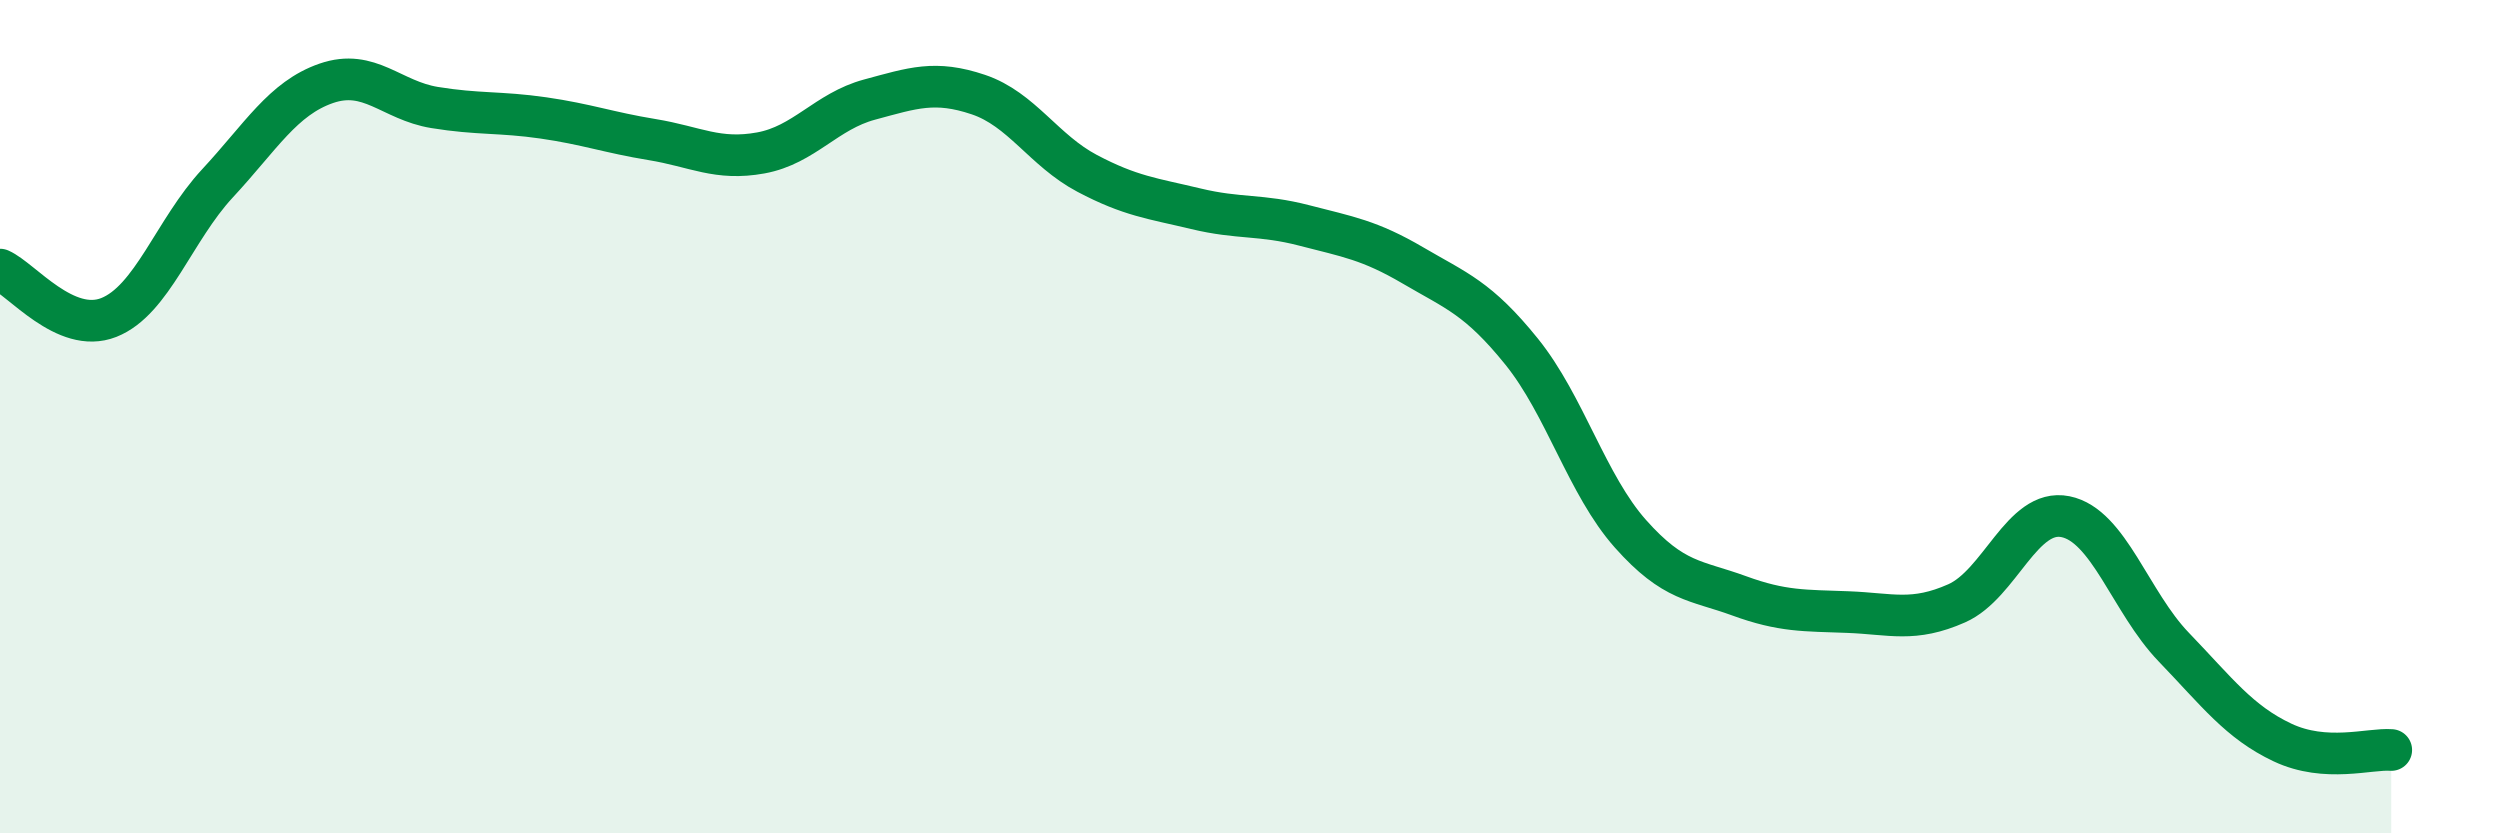 
    <svg width="60" height="20" viewBox="0 0 60 20" xmlns="http://www.w3.org/2000/svg">
      <path
        d="M 0,6.47 C 0.52,6.7 1.57,8.03 2.61,7.62 C 3.65,7.21 4.18,5.52 5.22,4.4 C 6.26,3.28 6.79,2.36 7.83,2 C 8.87,1.64 9.39,2.41 10.43,2.58 C 11.47,2.75 12,2.68 13.04,2.83 C 14.08,2.98 14.61,3.18 15.65,3.35 C 16.69,3.52 17.22,3.86 18.26,3.67 C 19.3,3.48 19.83,2.67 20.87,2.39 C 21.91,2.11 22.44,1.92 23.48,2.27 C 24.52,2.62 25.05,3.61 26.09,4.16 C 27.13,4.71 27.66,4.76 28.7,5.01 C 29.74,5.26 30.26,5.14 31.3,5.41 C 32.34,5.68 32.87,5.76 33.91,6.37 C 34.95,6.98 35.48,7.15 36.52,8.44 C 37.56,9.73 38.09,11.64 39.13,12.81 C 40.17,13.98 40.7,13.92 41.74,14.3 C 42.78,14.68 43.31,14.65 44.35,14.69 C 45.39,14.73 45.92,14.94 46.96,14.48 C 48,14.02 48.53,12.19 49.57,12.4 C 50.61,12.61 51.13,14.45 52.17,15.53 C 53.21,16.61 53.74,17.33 54.78,17.82 C 55.82,18.31 56.87,17.96 57.39,18L57.39 20L0 20Z"
        fill="#008740"
        opacity="0.1"
        stroke-linecap="round"
        stroke-linejoin="round"
      />
      <path
        d="M 0,6.47 C 0.52,6.7 1.57,8.03 2.61,7.62 C 3.65,7.21 4.18,5.52 5.22,4.4 C 6.26,3.28 6.79,2.36 7.83,2 C 8.87,1.64 9.39,2.41 10.43,2.58 C 11.47,2.75 12,2.68 13.04,2.83 C 14.08,2.98 14.61,3.18 15.65,3.35 C 16.69,3.52 17.22,3.86 18.26,3.67 C 19.3,3.48 19.83,2.67 20.87,2.39 C 21.91,2.11 22.44,1.92 23.48,2.27 C 24.52,2.62 25.05,3.61 26.09,4.16 C 27.13,4.71 27.66,4.76 28.7,5.01 C 29.74,5.26 30.26,5.14 31.3,5.41 C 32.34,5.68 32.87,5.76 33.91,6.37 C 34.95,6.98 35.48,7.15 36.52,8.44 C 37.56,9.73 38.09,11.64 39.13,12.81 C 40.17,13.98 40.7,13.92 41.74,14.3 C 42.78,14.68 43.31,14.65 44.35,14.69 C 45.39,14.73 45.92,14.94 46.96,14.48 C 48,14.02 48.53,12.19 49.57,12.4 C 50.61,12.61 51.13,14.45 52.17,15.53 C 53.21,16.61 53.74,17.33 54.78,17.82 C 55.82,18.31 56.87,17.96 57.39,18"
        stroke="#008740"
        stroke-width="1"
        fill="none"
        stroke-linecap="round"
        stroke-linejoin="round"
      />
    </svg>
  